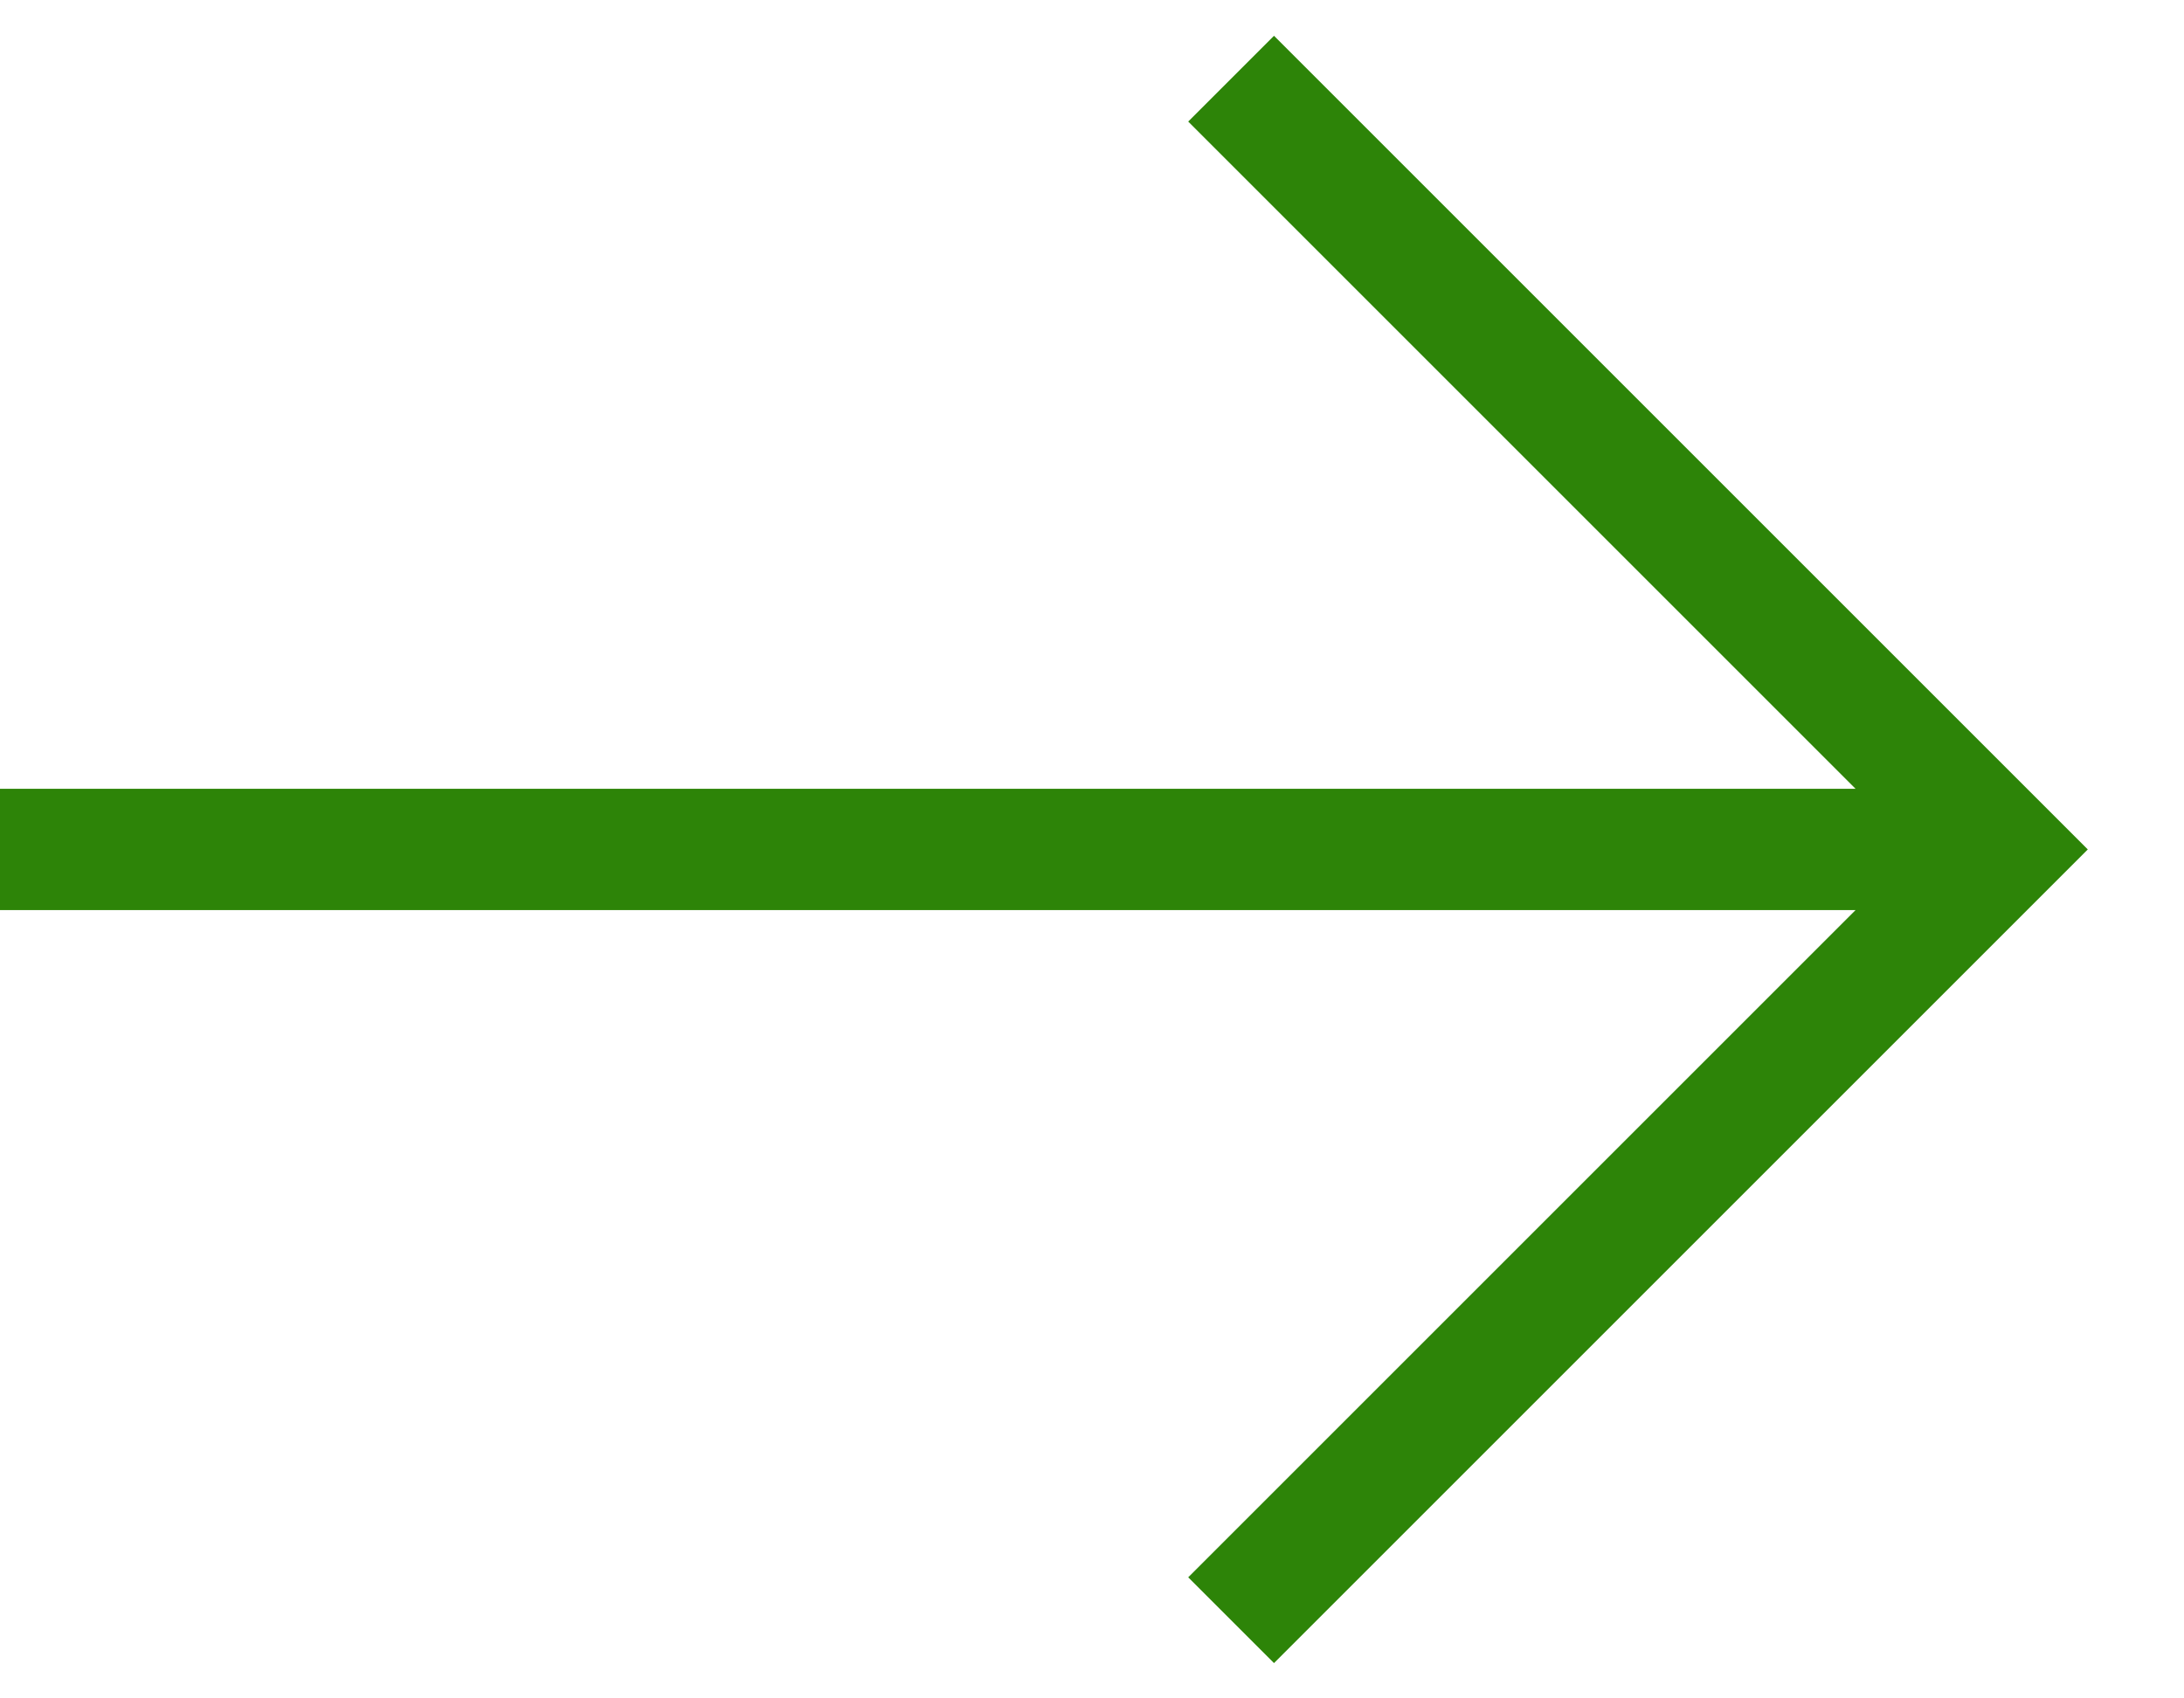 <svg width="18" height="14" viewBox="0 0 18 14" fill="none" xmlns="http://www.w3.org/2000/svg">
<path fill-rule="evenodd" clip-rule="evenodd" d="M10.5 0.295L17.207 7.002L10.5 13.709L9.793 13.002L15.293 7.502H0V6.502H15.293L9.793 1.002L10.5 0.295Z" fill="#2D8408"/>
</svg>
